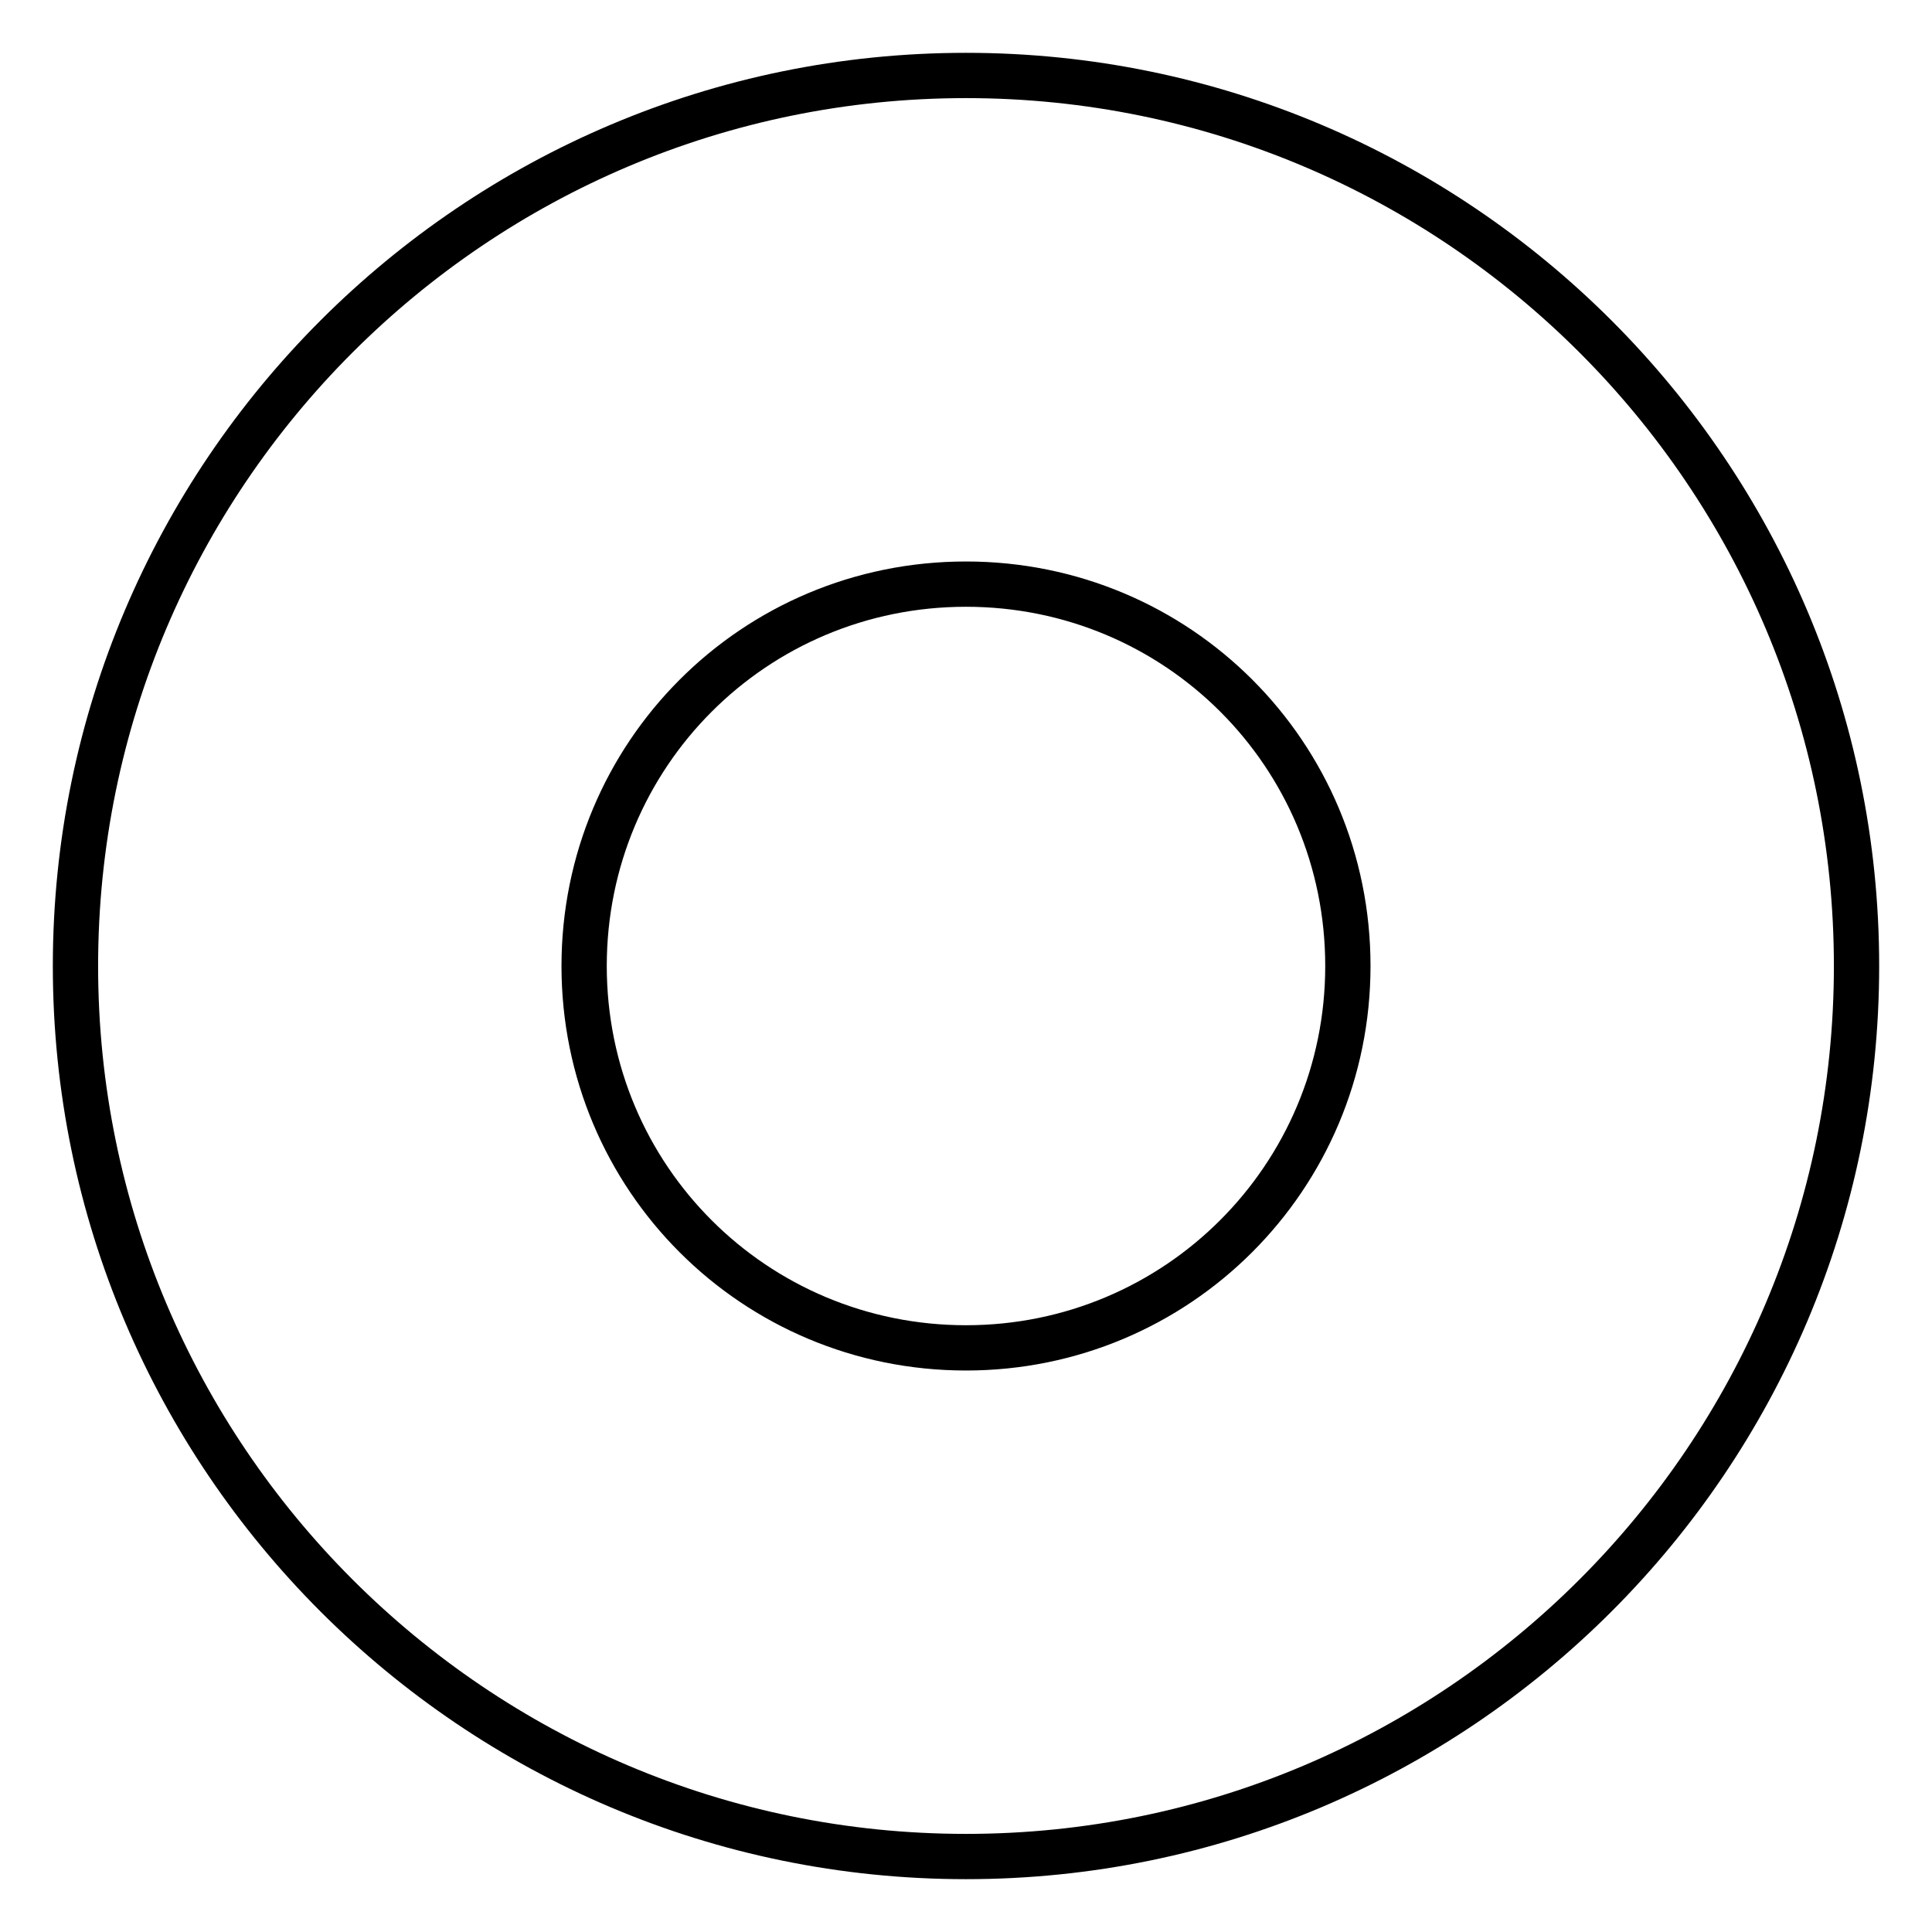 <?xml version="1.0" encoding="utf-8"?>
<!-- Svg Vector Icons : http://www.onlinewebfonts.com/icon -->
<!DOCTYPE svg PUBLIC "-//W3C//DTD SVG 1.1//EN" "http://www.w3.org/Graphics/SVG/1.1/DTD/svg11.dtd">
<svg version="1.1" xmlns="http://www.w3.org/2000/svg" xmlns:xlink="http://www.w3.org/1999/xlink" x="0px" y="0px" viewBox="0 0 256 256" enable-background="new 0 0 256 256" xml:space="preserve">
<g> <path stroke-width="6" fill-opacity="0" stroke="#000000"  d="M128,10C62.9,10,10,62.9,10,128s52.9,118,118,118s118-52.9,118-118S193.1,10,128,10z M128,178.6 c-28,0-50.6-22.5-50.6-50.6c0-28,22.5-50.6,50.6-50.6c28,0,50.6,22.5,50.6,50.6C178.6,156,156,178.6,128,178.6z M128,10 C62.9,10,10,62.9,10,128s52.9,118,118,118s118-52.9,118-118S193.1,10,128,10z M128,178.6c-28,0-50.6-22.5-50.6-50.6 c0-28,22.5-50.6,50.6-50.6c28,0,50.6,22.5,50.6,50.6C178.6,156,156,178.6,128,178.6z"/></g>
</svg>